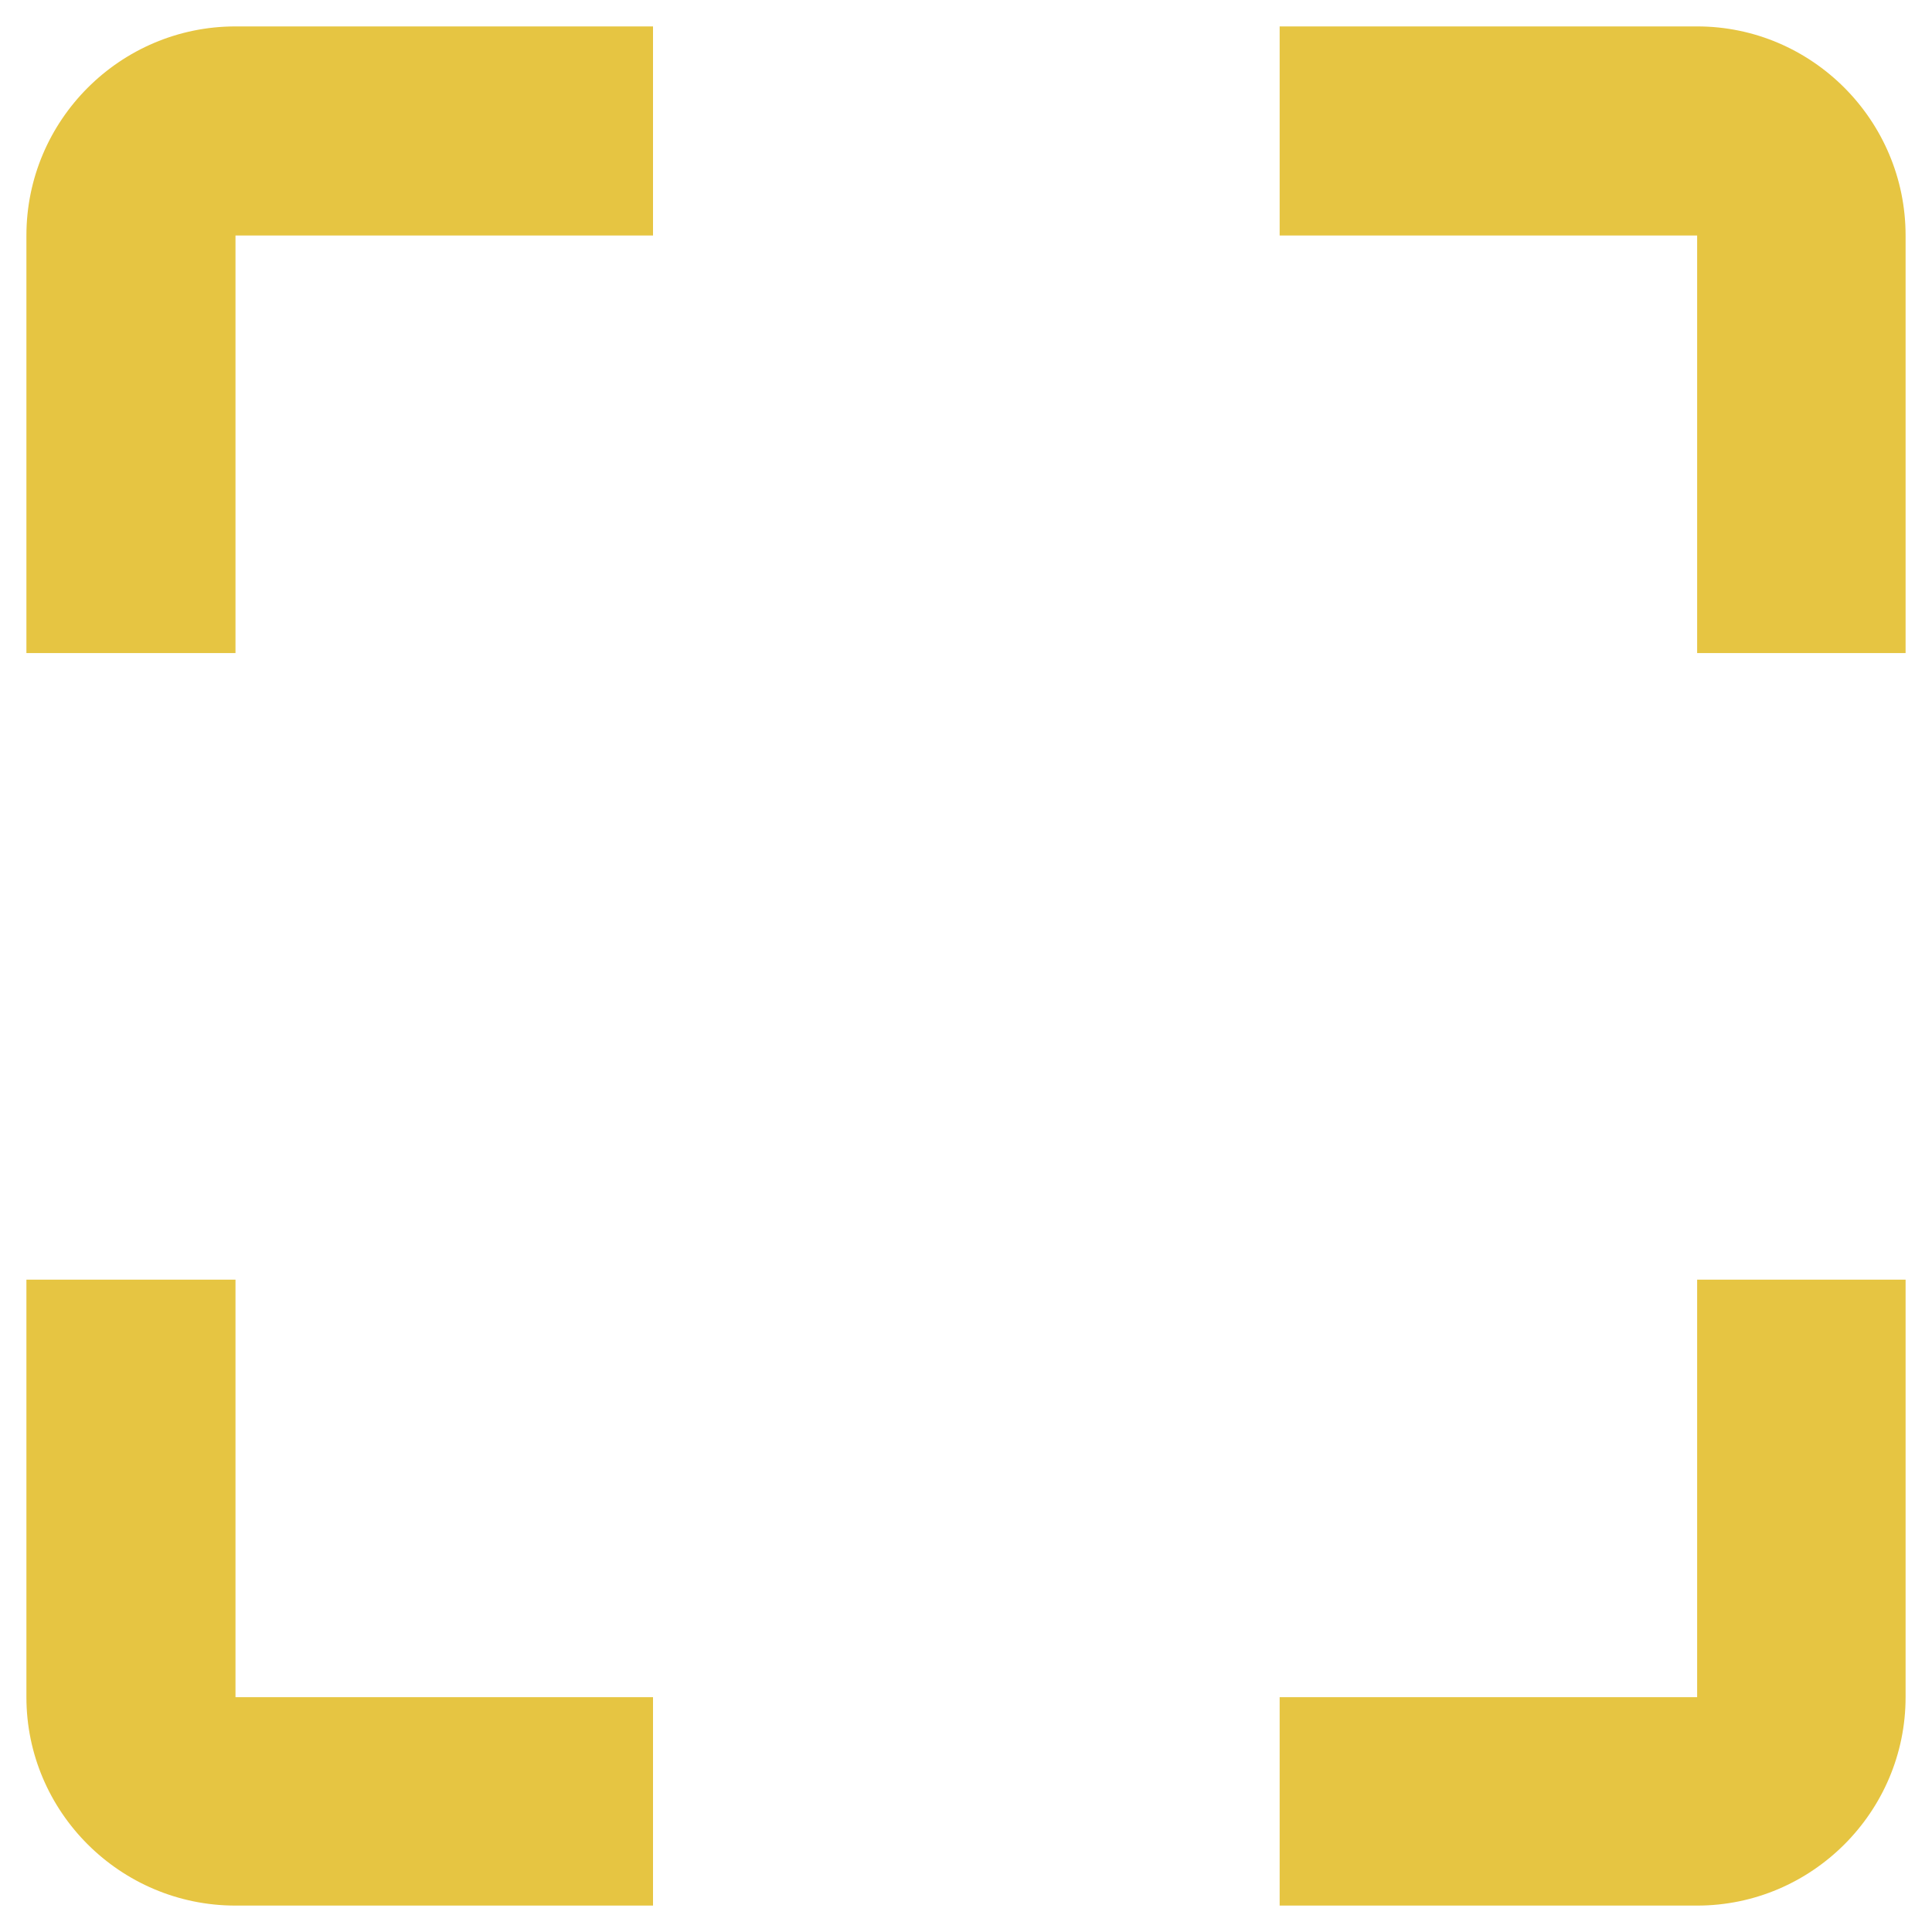 <?xml version="1.0" encoding="utf-8"?>
<!-- Generator: Adobe Illustrator 16.0.0, SVG Export Plug-In . SVG Version: 6.00 Build 0)  -->
<!DOCTYPE svg PUBLIC "-//W3C//DTD SVG 1.1//EN" "http://www.w3.org/Graphics/SVG/1.1/DTD/svg11.dtd">
<svg version="1.1" id="圖層_1" xmlns="http://www.w3.org/2000/svg" xmlns:xlink="http://www.w3.org/1999/xlink" x="0px" y="0px"
	 width="64px" height="64px" viewBox="0 0 64 64" enable-background="new 0 0 64 64" xml:space="preserve">
<g>
	<path fill="#E6C542" d="M0.875,7.801v13.832h6.926V7.801h13.831V0.875H7.801C3.983,0.875,0.875,3.983,0.875,7.801L0.875,7.801z
		 M7.801,42.39H0.875v13.831c0,3.801,3.108,6.904,6.926,6.904h13.831v-6.904H7.801V42.39z M56.22,56.221H42.39v6.904h13.83
		c3.801,0,6.905-3.104,6.905-6.904V42.39H56.22V56.221z M56.22,0.875H42.39v6.926h13.83v13.832h6.905V7.801
		C63.125,3.983,60.021,0.875,56.22,0.875L56.22,0.875z M56.22,0.875"/>
</g>
</svg>
